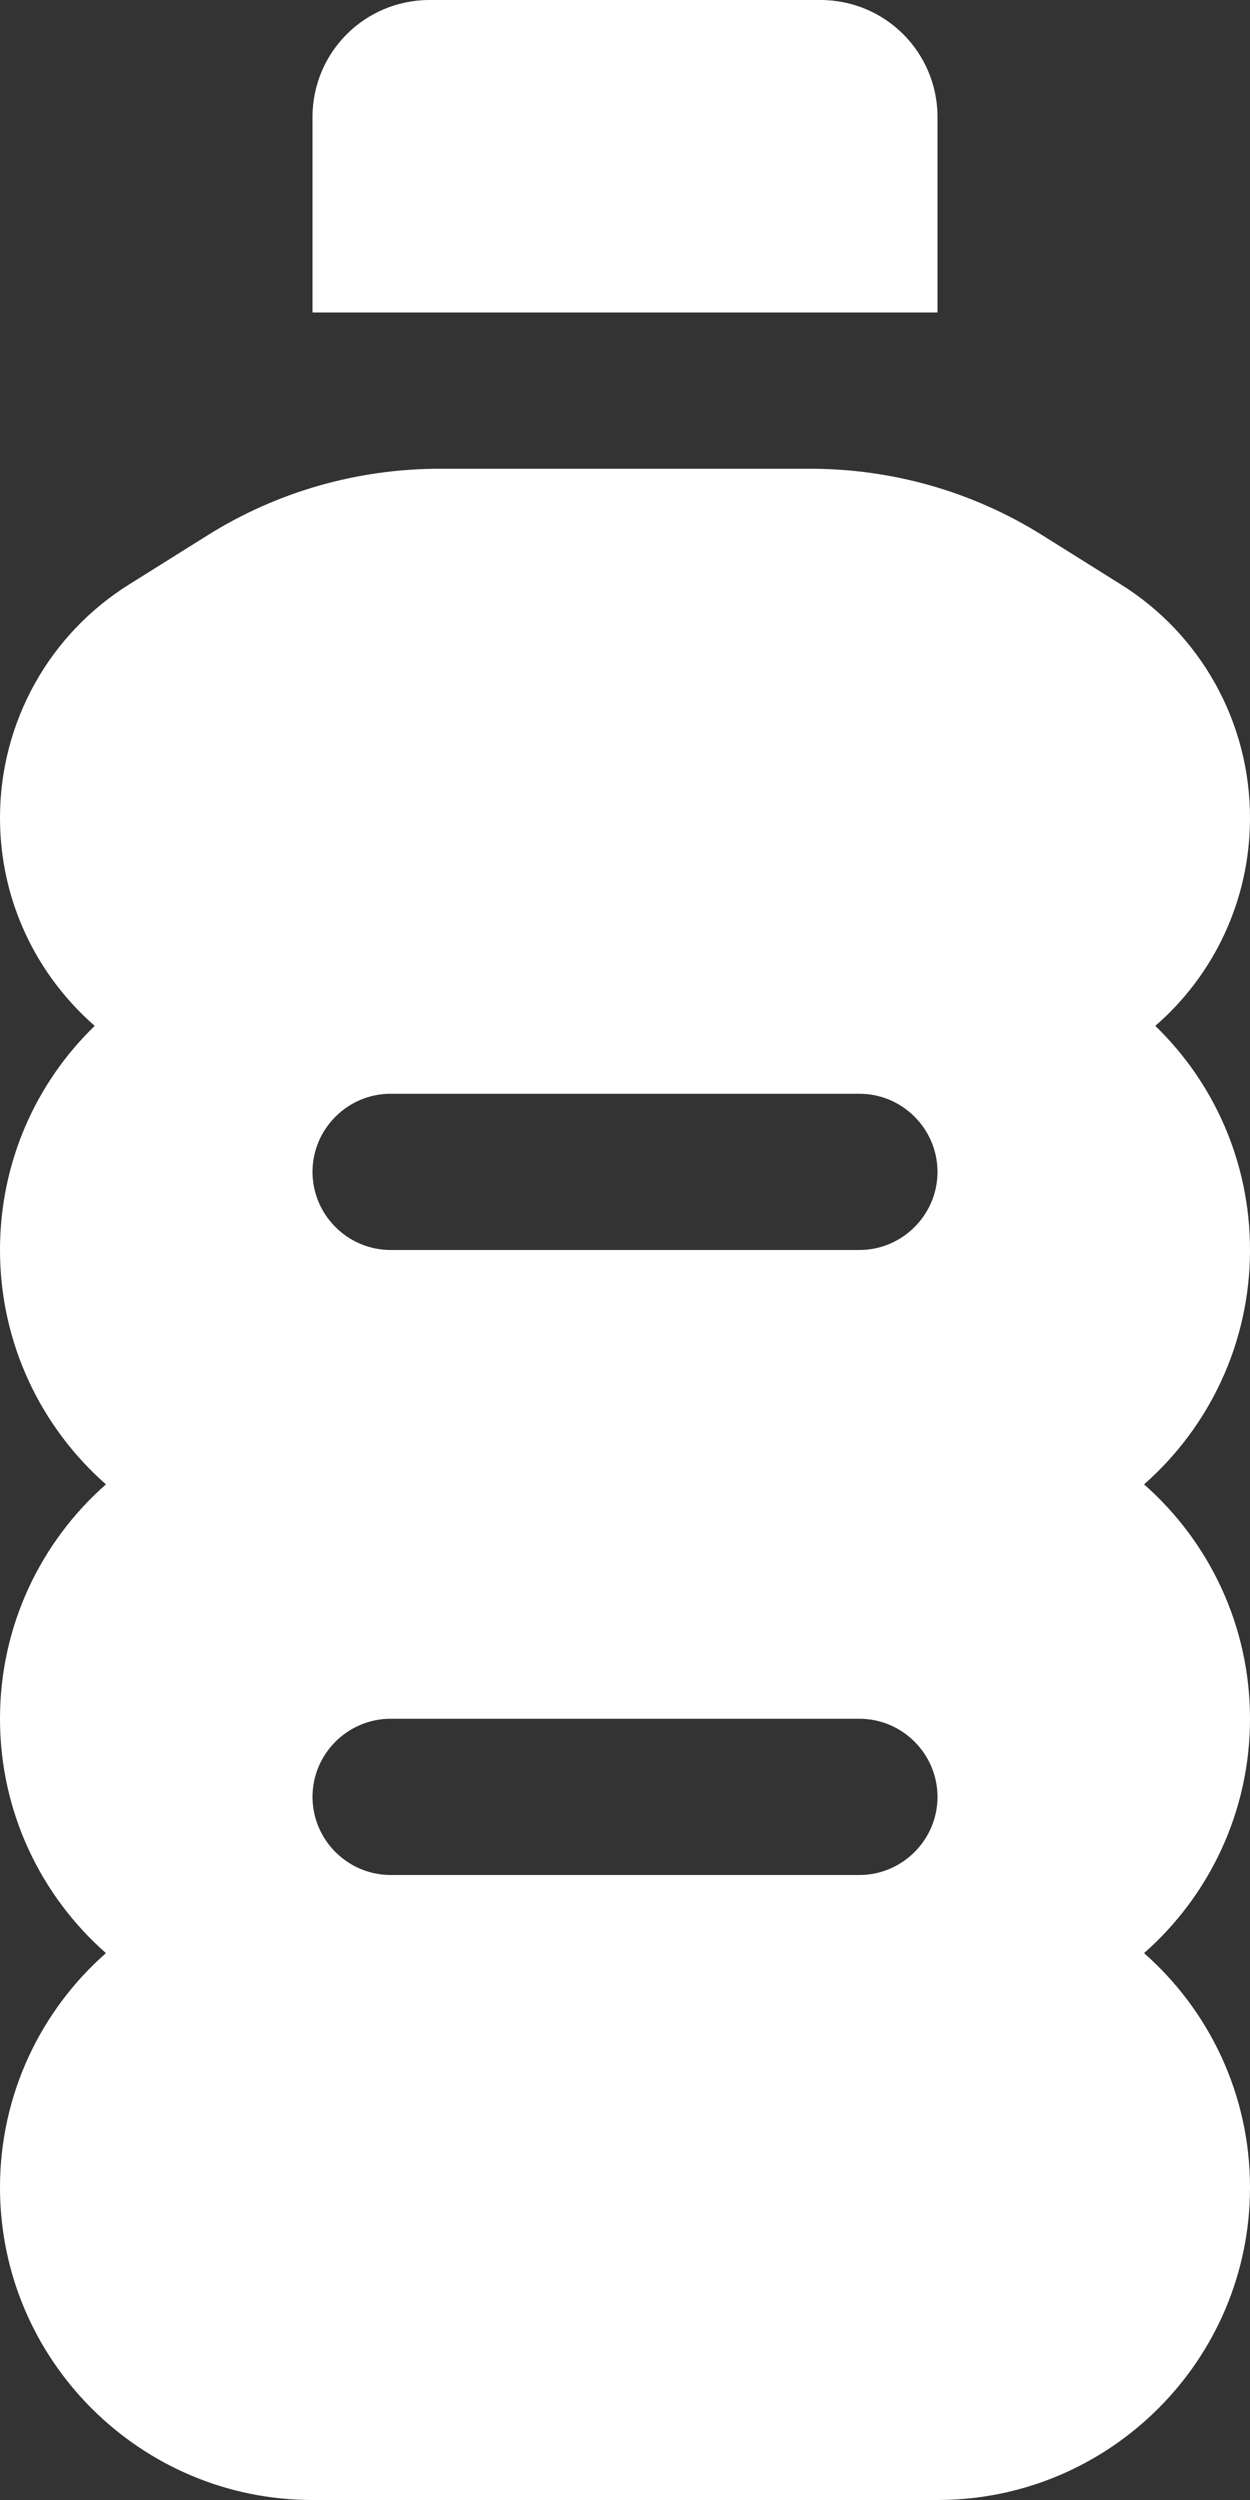 <svg width="50" height="100" viewBox="0 0 50 100" fill="none" xmlns="http://www.w3.org/2000/svg">
<rect x="0" y="0" width="50" height="100" fill="#333333" stroke="none"/>
<path d="M17.188 0H32.812C35.41 0 37.5 2.09 37.5 4.688V12.5H12.5V4.688C12.5 2.09 14.59 0 17.188 0ZM0 32.715C0 28.906 1.953 25.371 5.195 23.359L8.281 21.426C11.074 19.668 14.297 18.75 17.598 18.75H32.402C35.703 18.75 38.926 19.668 41.719 21.426L44.805 23.359C48.047 25.371 50 28.906 50 32.715C50 36.035 48.535 39.023 46.211 41.035C48.555 43.301 50 46.484 50 50C50 53.73 48.359 57.09 45.762 59.375C48.359 61.66 50 65.019 50 68.75C50 72.481 48.359 75.84 45.762 78.125C48.359 80.41 50 83.769 50 87.5C50 94.394 44.395 100 37.5 100H12.5C5.605 100 0 94.394 0 87.5C0 83.769 1.641 80.41 4.238 78.125C1.641 75.84 0 72.481 0 68.75C0 65.019 1.641 61.66 4.238 59.375C1.641 57.09 0 53.73 0 50C0 46.484 1.445 43.301 3.789 41.035C1.465 39.004 0 36.035 0 32.715ZM12.5 46.875C12.5 48.594 13.906 50 15.625 50H34.375C36.094 50 37.5 48.594 37.5 46.875C37.5 45.156 36.094 43.75 34.375 43.75H15.625C13.906 43.75 12.5 45.156 12.5 46.875ZM15.625 68.75C13.906 68.75 12.5 70.156 12.5 71.875C12.5 73.594 13.906 75 15.625 75H34.375C36.094 75 37.5 73.594 37.5 71.875C37.5 70.156 36.094 68.75 34.375 68.75H15.625Z" fill="white"/>
</svg>
